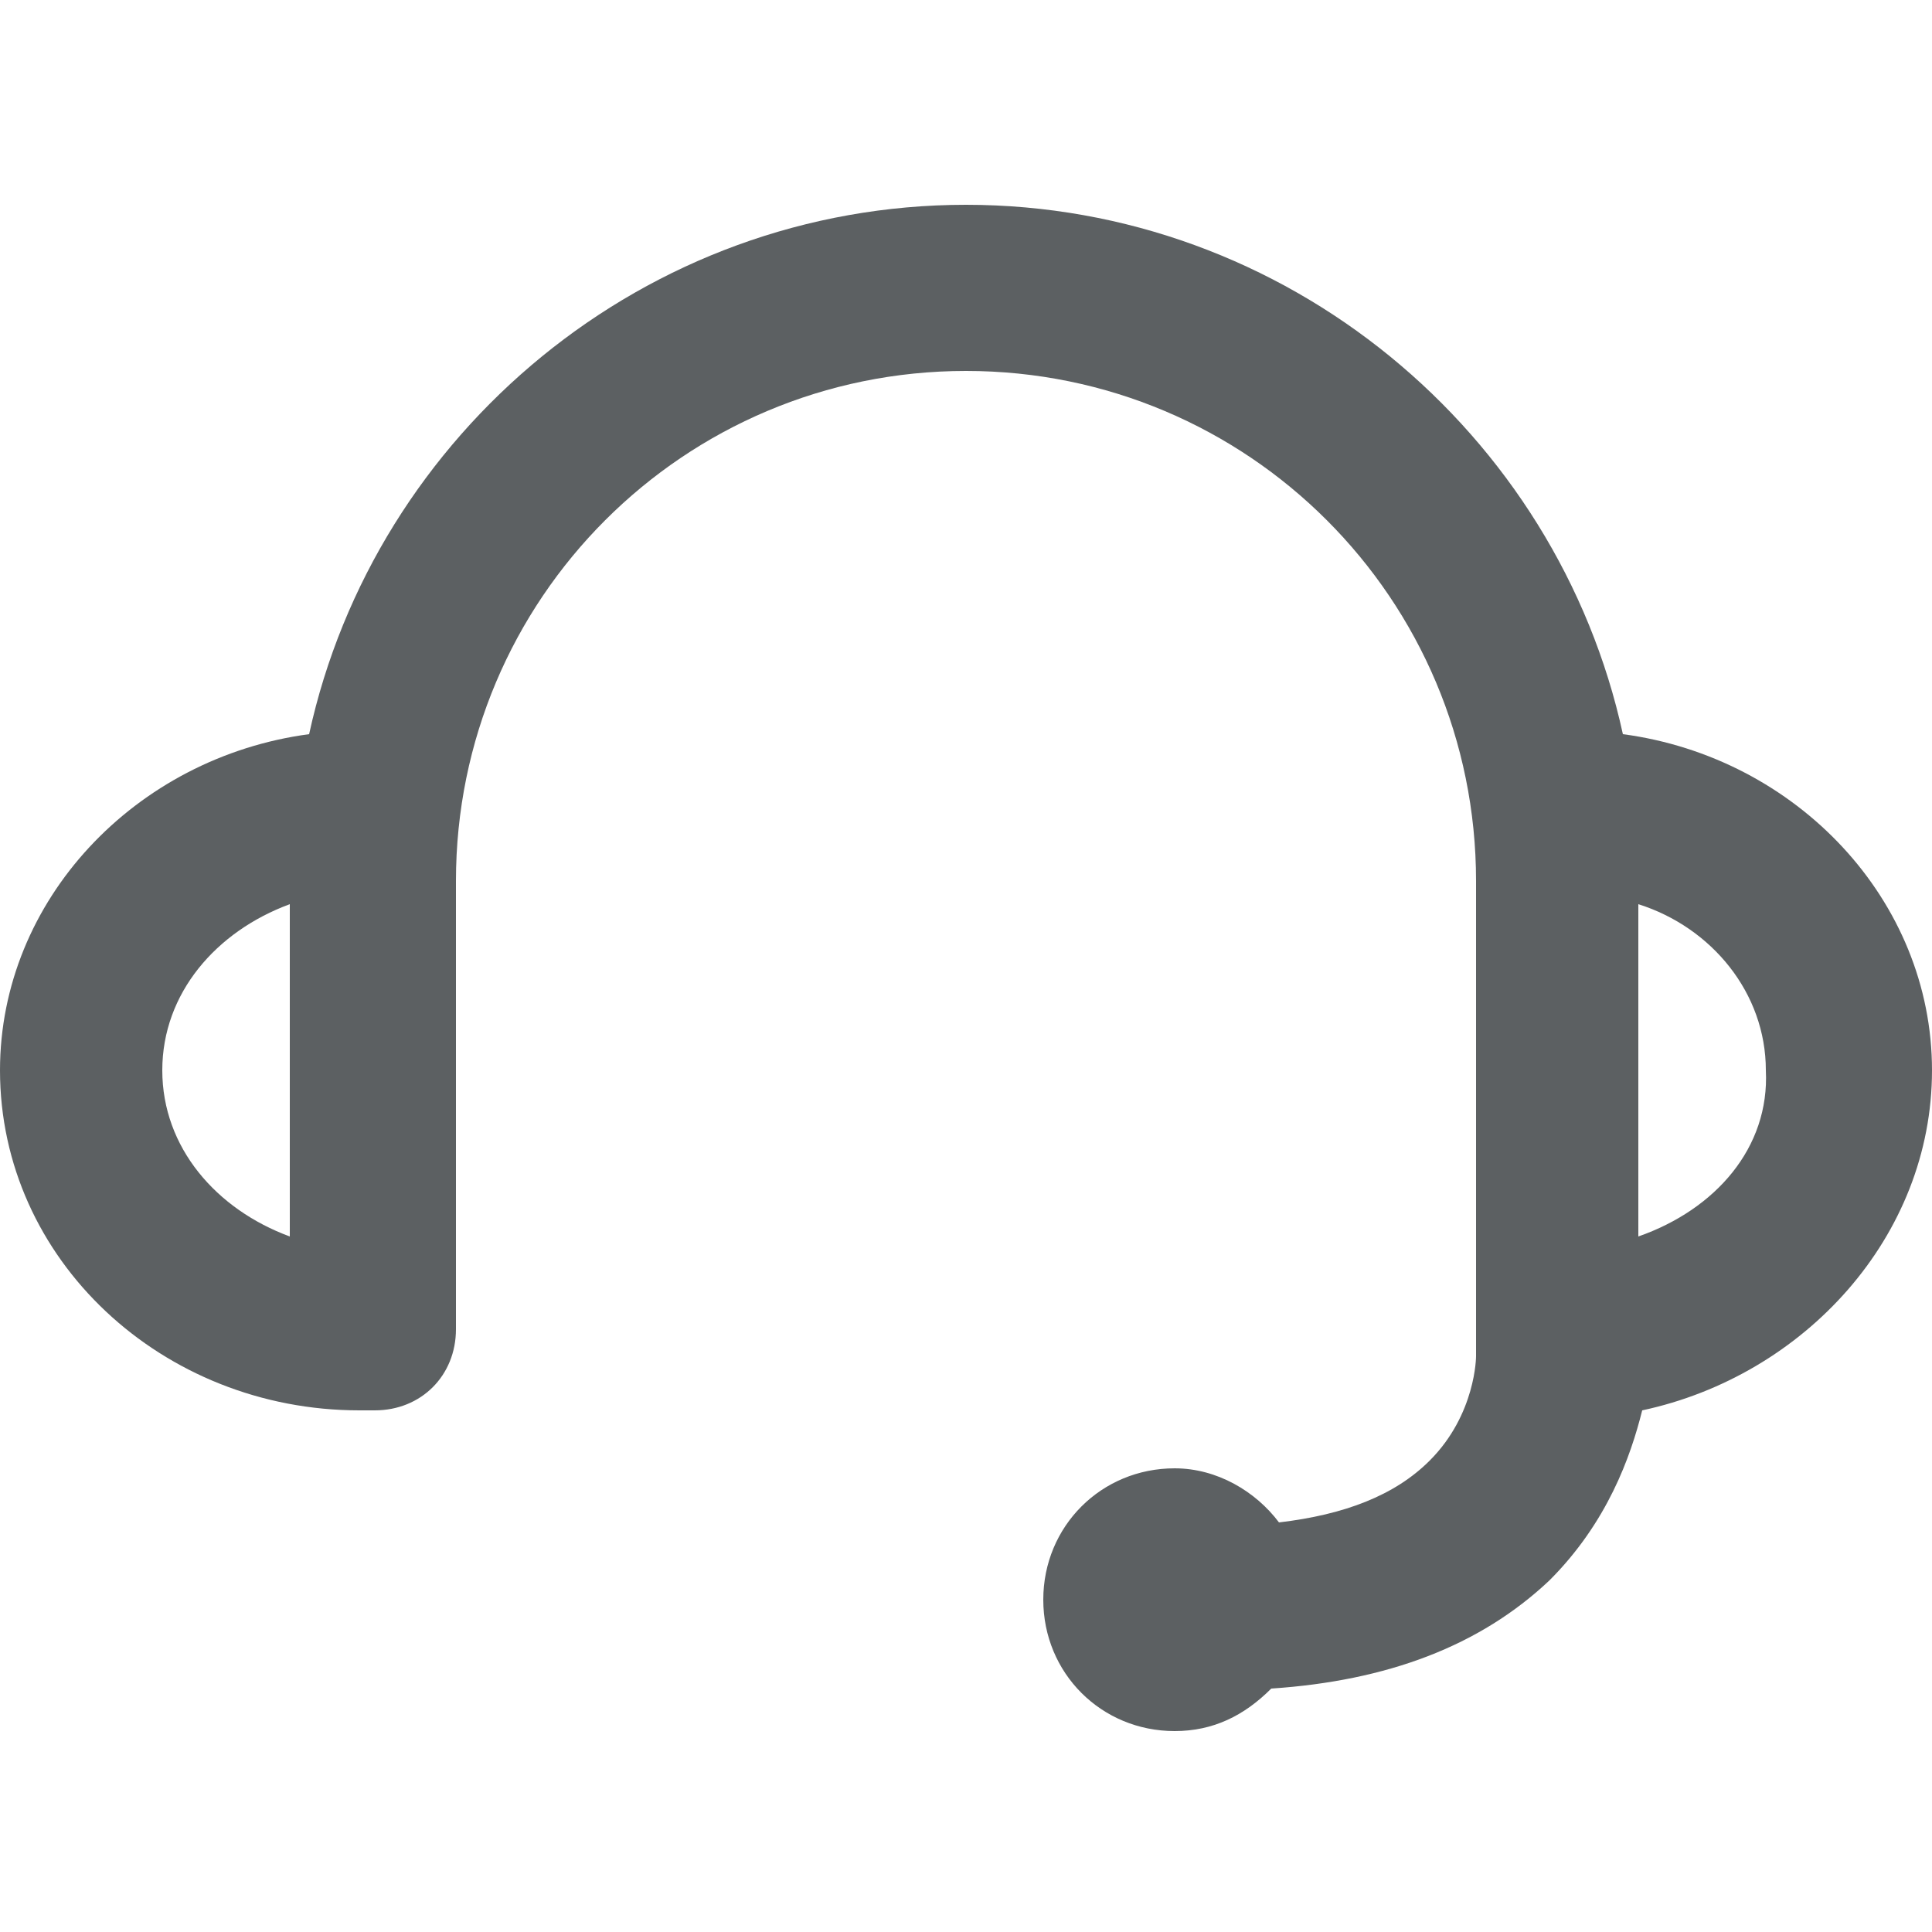 <?xml version="1.0" encoding="utf-8"?>
<!-- Generator: Adobe Illustrator 19.2.0, SVG Export Plug-In . SVG Version: 6.00 Build 0)  -->
<svg version="1.1" id="Layer_1" xmlns="http://www.w3.org/2000/svg" xmlns:xlink="http://www.w3.org/1999/xlink" x="0px" y="0px"
	 viewBox="0 0 50 50" style="enable-background:new 0 0 50 50;" xml:space="preserve">
<path style="fill:#5C6062;" d="M50,27.7c0-4.4-3.5-8.1-8-8.7c-1.7-7.8-8.7-13.7-17-13.7S9.7,11.2,8,19c-4.5,0.6-8,4.3-8,8.7
	c0,4.9,4.2,8.8,9.3,8.8c0.1,0,0.1,0,0.2,0c0.1,0,0.1,0,0.2,0c1.2,0,2.1-0.9,2.1-2.1V22.8c0-7.3,5.9-13.2,13.2-13.2
	c7.3,0,13.2,5.9,13.2,13.2v11.6c0,0.1,0,0.2,0,0.3c0,0.1,0,0.3,0,0.4c0,0,0,1.5-1.2,2.7c-0.9,0.9-2.2,1.4-3.9,1.6
	c-0.6-0.8-1.6-1.4-2.7-1.4c-1.9,0-3.4,1.5-3.4,3.4c0,1.9,1.5,3.4,3.4,3.4c1,0,1.8-0.4,2.5-1.1c3-0.2,5.4-1.1,7.2-2.8
	c1.5-1.5,2.1-3.2,2.4-4.4C46.7,35.6,50,32,50,27.7z M4.2,27.7c0-2,1.4-3.6,3.3-4.3V32C5.6,31.3,4.2,29.7,4.2,27.7z M42.4,32v-8.6
	c1.9,0.6,3.3,2.3,3.3,4.3C45.8,29.7,44.4,31.3,42.4,32z"/>
</svg>
